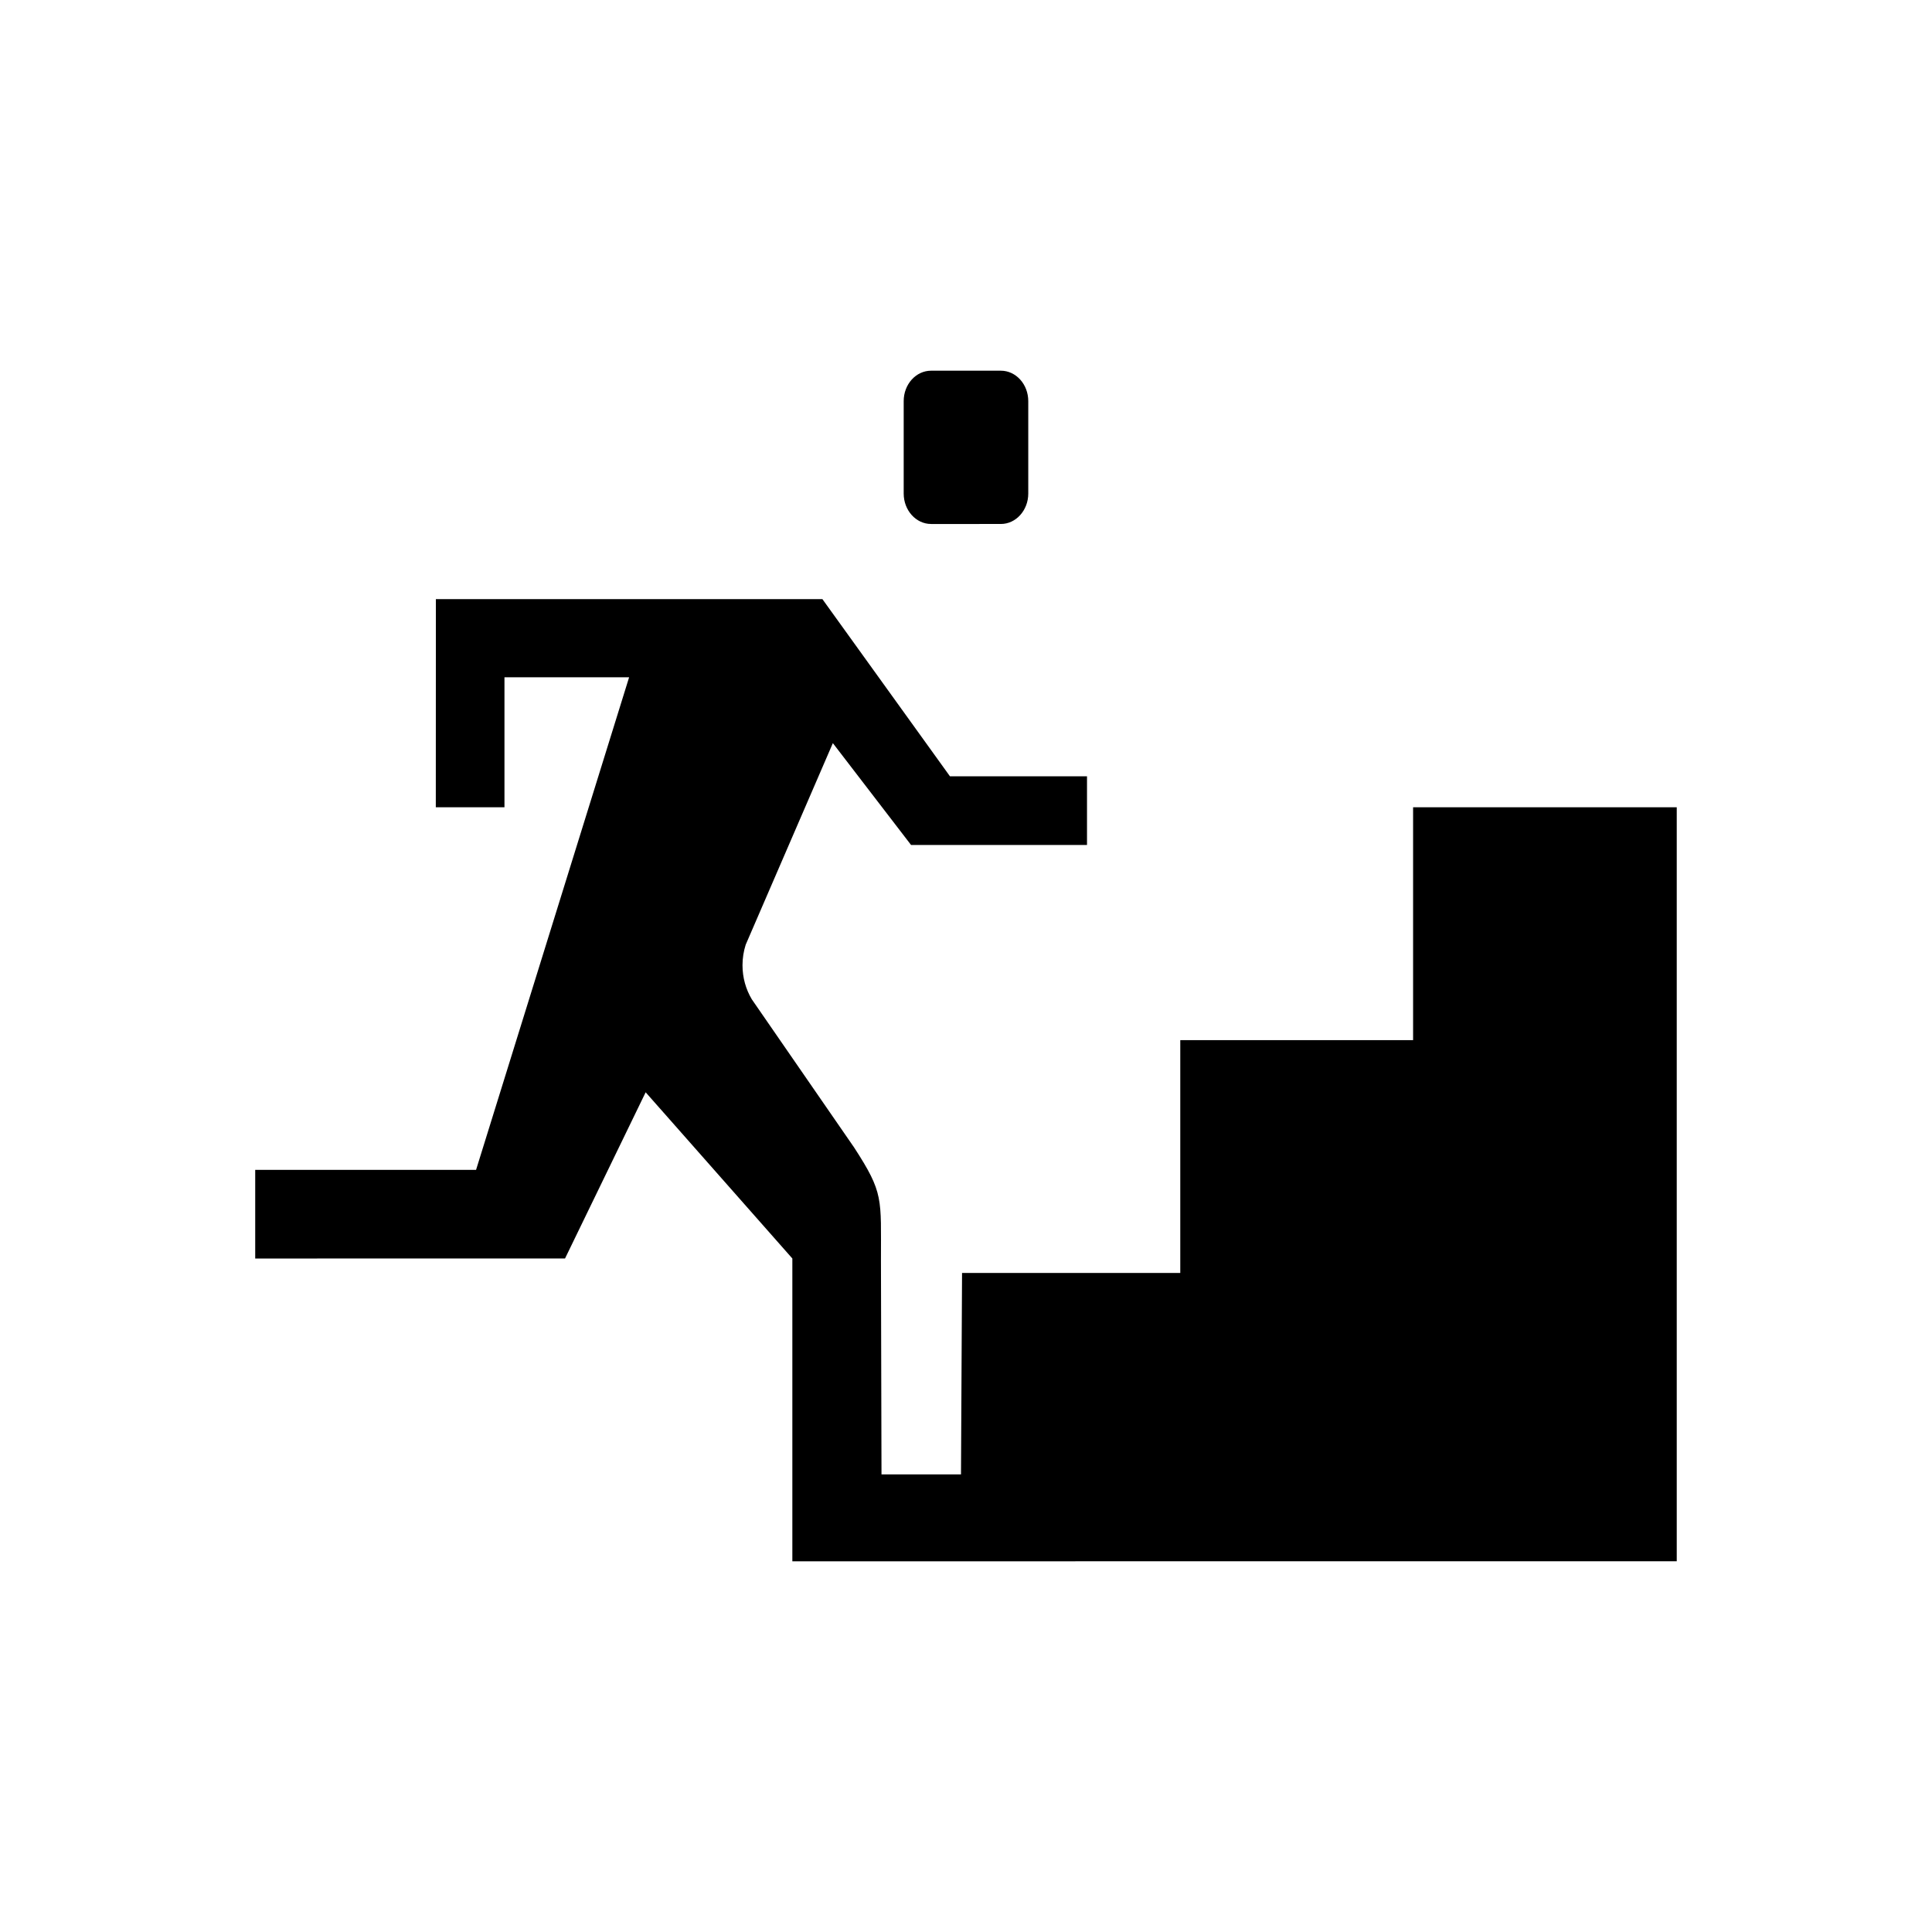 <?xml version="1.0" encoding="UTF-8"?>
<!-- Uploaded to: SVG Repo, www.svgrepo.com, Generator: SVG Repo Mixer Tools -->
<svg fill="#000000" width="800px" height="800px" version="1.1" viewBox="144 144 512 512" xmlns="http://www.w3.org/2000/svg">
 <g>
  <path d="m353.98 557.76v-80.246l-38.875-44.047-21.367 44.047-82.105 0.004v-23.496h58.531l40.559-130.54h-33.035v34.453h-18.195l0.02-55.164h102.43l33.805 46.957h36.32v18.199h-46.629l-20.723-26.988-23.098 53.418c-0.547 1.711-0.848 3.551-0.848 5.441 0 3.293 0.891 6.391 2.465 9.027l27.121 39.277c7.879 12.156 7.09 13.355 7.106 30.047l0.145 56.586h21.066l0.281-53.383h57.832v-61.699h61.699v-61.719h69.871v199.82z"/>
  <path d="m390.75 282.86c-4.012 0-7.262-3.621-7.262-8.062v-24.496c0-4.461 3.25-8.062 7.262-8.062h18.488c4.004 0 7.262 3.602 7.262 8.062v24.496c0 4.441-3.258 8.062-7.262 8.062l-18.488 0.004z"/>
 </g>
</svg>
